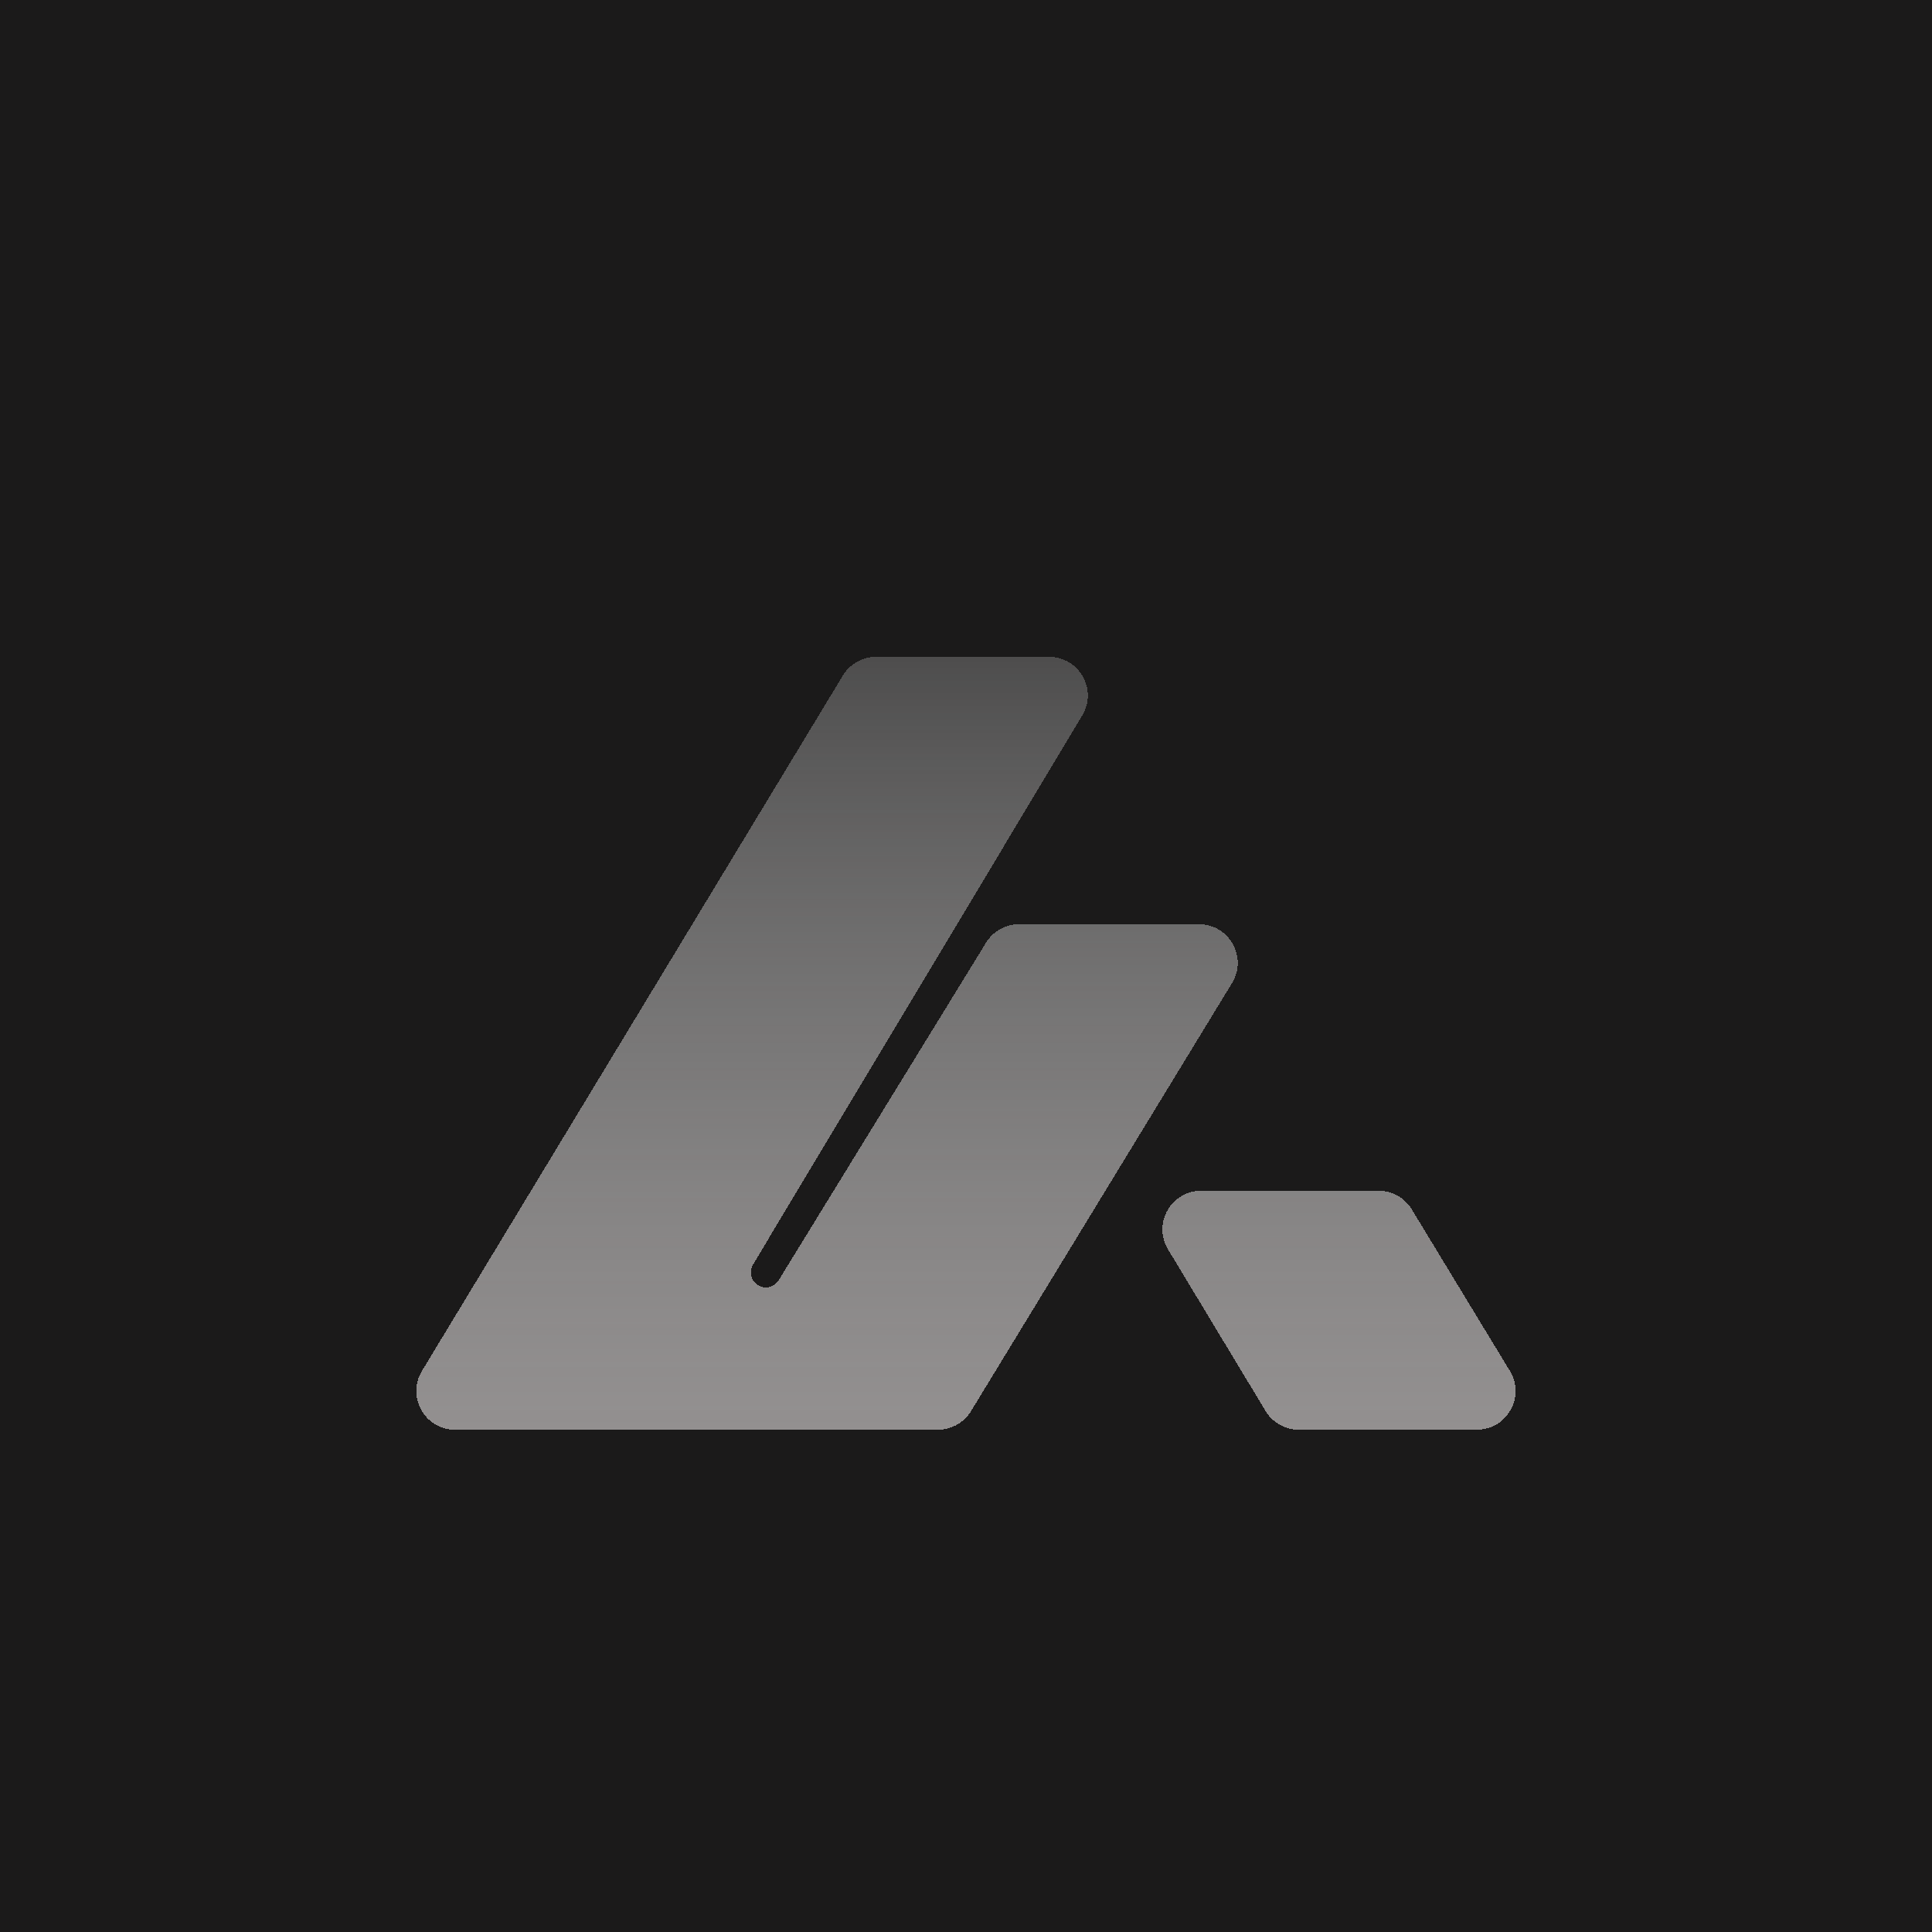 <svg width="100" height="100" viewBox="0 0 100 100" fill="none" xmlns="http://www.w3.org/2000/svg">
<rect width="100" height="100" fill="#1B1A1A"/>
<g filter="url(#filter0_d_58_57)">
<path d="M45.338 30H54.305C55.859 30 56.82 31.695 56.02 33.029L38.975 61.456C38.664 61.975 39.038 62.634 39.642 62.634C39.913 62.634 40.163 62.494 40.305 62.263L51.037 44.792C51.401 44.2 52.046 43.839 52.742 43.839H62.064C63.625 43.839 64.584 45.548 63.772 46.88L50.26 69.041C49.897 69.637 49.25 70 48.552 70H23.548C21.99 70 21.031 68.297 21.837 66.964L43.627 30.964C43.99 30.366 44.639 30 45.338 30Z" fill="url(#paint0_linear_58_57)" shape-rendering="crispEdges"/>
<path d="M71.363 57.634H62.168C60.611 57.634 59.651 59.335 60.456 60.668L65.506 69.034C65.868 69.633 66.518 70 67.219 70H76.445C78.004 70 78.964 68.294 78.154 66.962L73.073 58.596C72.71 57.998 72.062 57.634 71.363 57.634Z" fill="url(#paint1_linear_58_57)" shape-rendering="crispEdges"/>
</g>
<defs>
<filter id="filter0_d_58_57" x="17.545" y="30" width="64.903" height="48" filterUnits="userSpaceOnUse" color-interpolation-filters="sRGB">
<feFlood flood-opacity="0" result="BackgroundImageFix"/>
<feColorMatrix in="SourceAlpha" type="matrix" values="0 0 0 0 0 0 0 0 0 0 0 0 0 0 0 0 0 0 127 0" result="hardAlpha"/>
<feOffset dy="4"/>
<feGaussianBlur stdDeviation="2"/>
<feComposite in2="hardAlpha" operator="out"/>
<feColorMatrix type="matrix" values="0 0 0 0 0 0 0 0 0 0 0 0 0 0 0 0 0 0 0.25 0"/>
<feBlend mode="normal" in2="BackgroundImageFix" result="effect1_dropShadow_58_57"/>
<feBlend mode="normal" in="SourceGraphic" in2="effect1_dropShadow_58_57" result="shape"/>
</filter>
<linearGradient id="paint0_linear_58_57" x1="50" y1="30" x2="50" y2="70" gradientUnits="userSpaceOnUse">
<stop stop-color="#C4C4C4" stop-opacity="0.3"/>
<stop offset="1" stop-color="#939090"/>
</linearGradient>
<linearGradient id="paint1_linear_58_57" x1="50" y1="30" x2="50" y2="70" gradientUnits="userSpaceOnUse">
<stop stop-color="#C4C4C4" stop-opacity="0.3"/>
<stop offset="1" stop-color="#939090"/>
</linearGradient>
</defs>
</svg>
